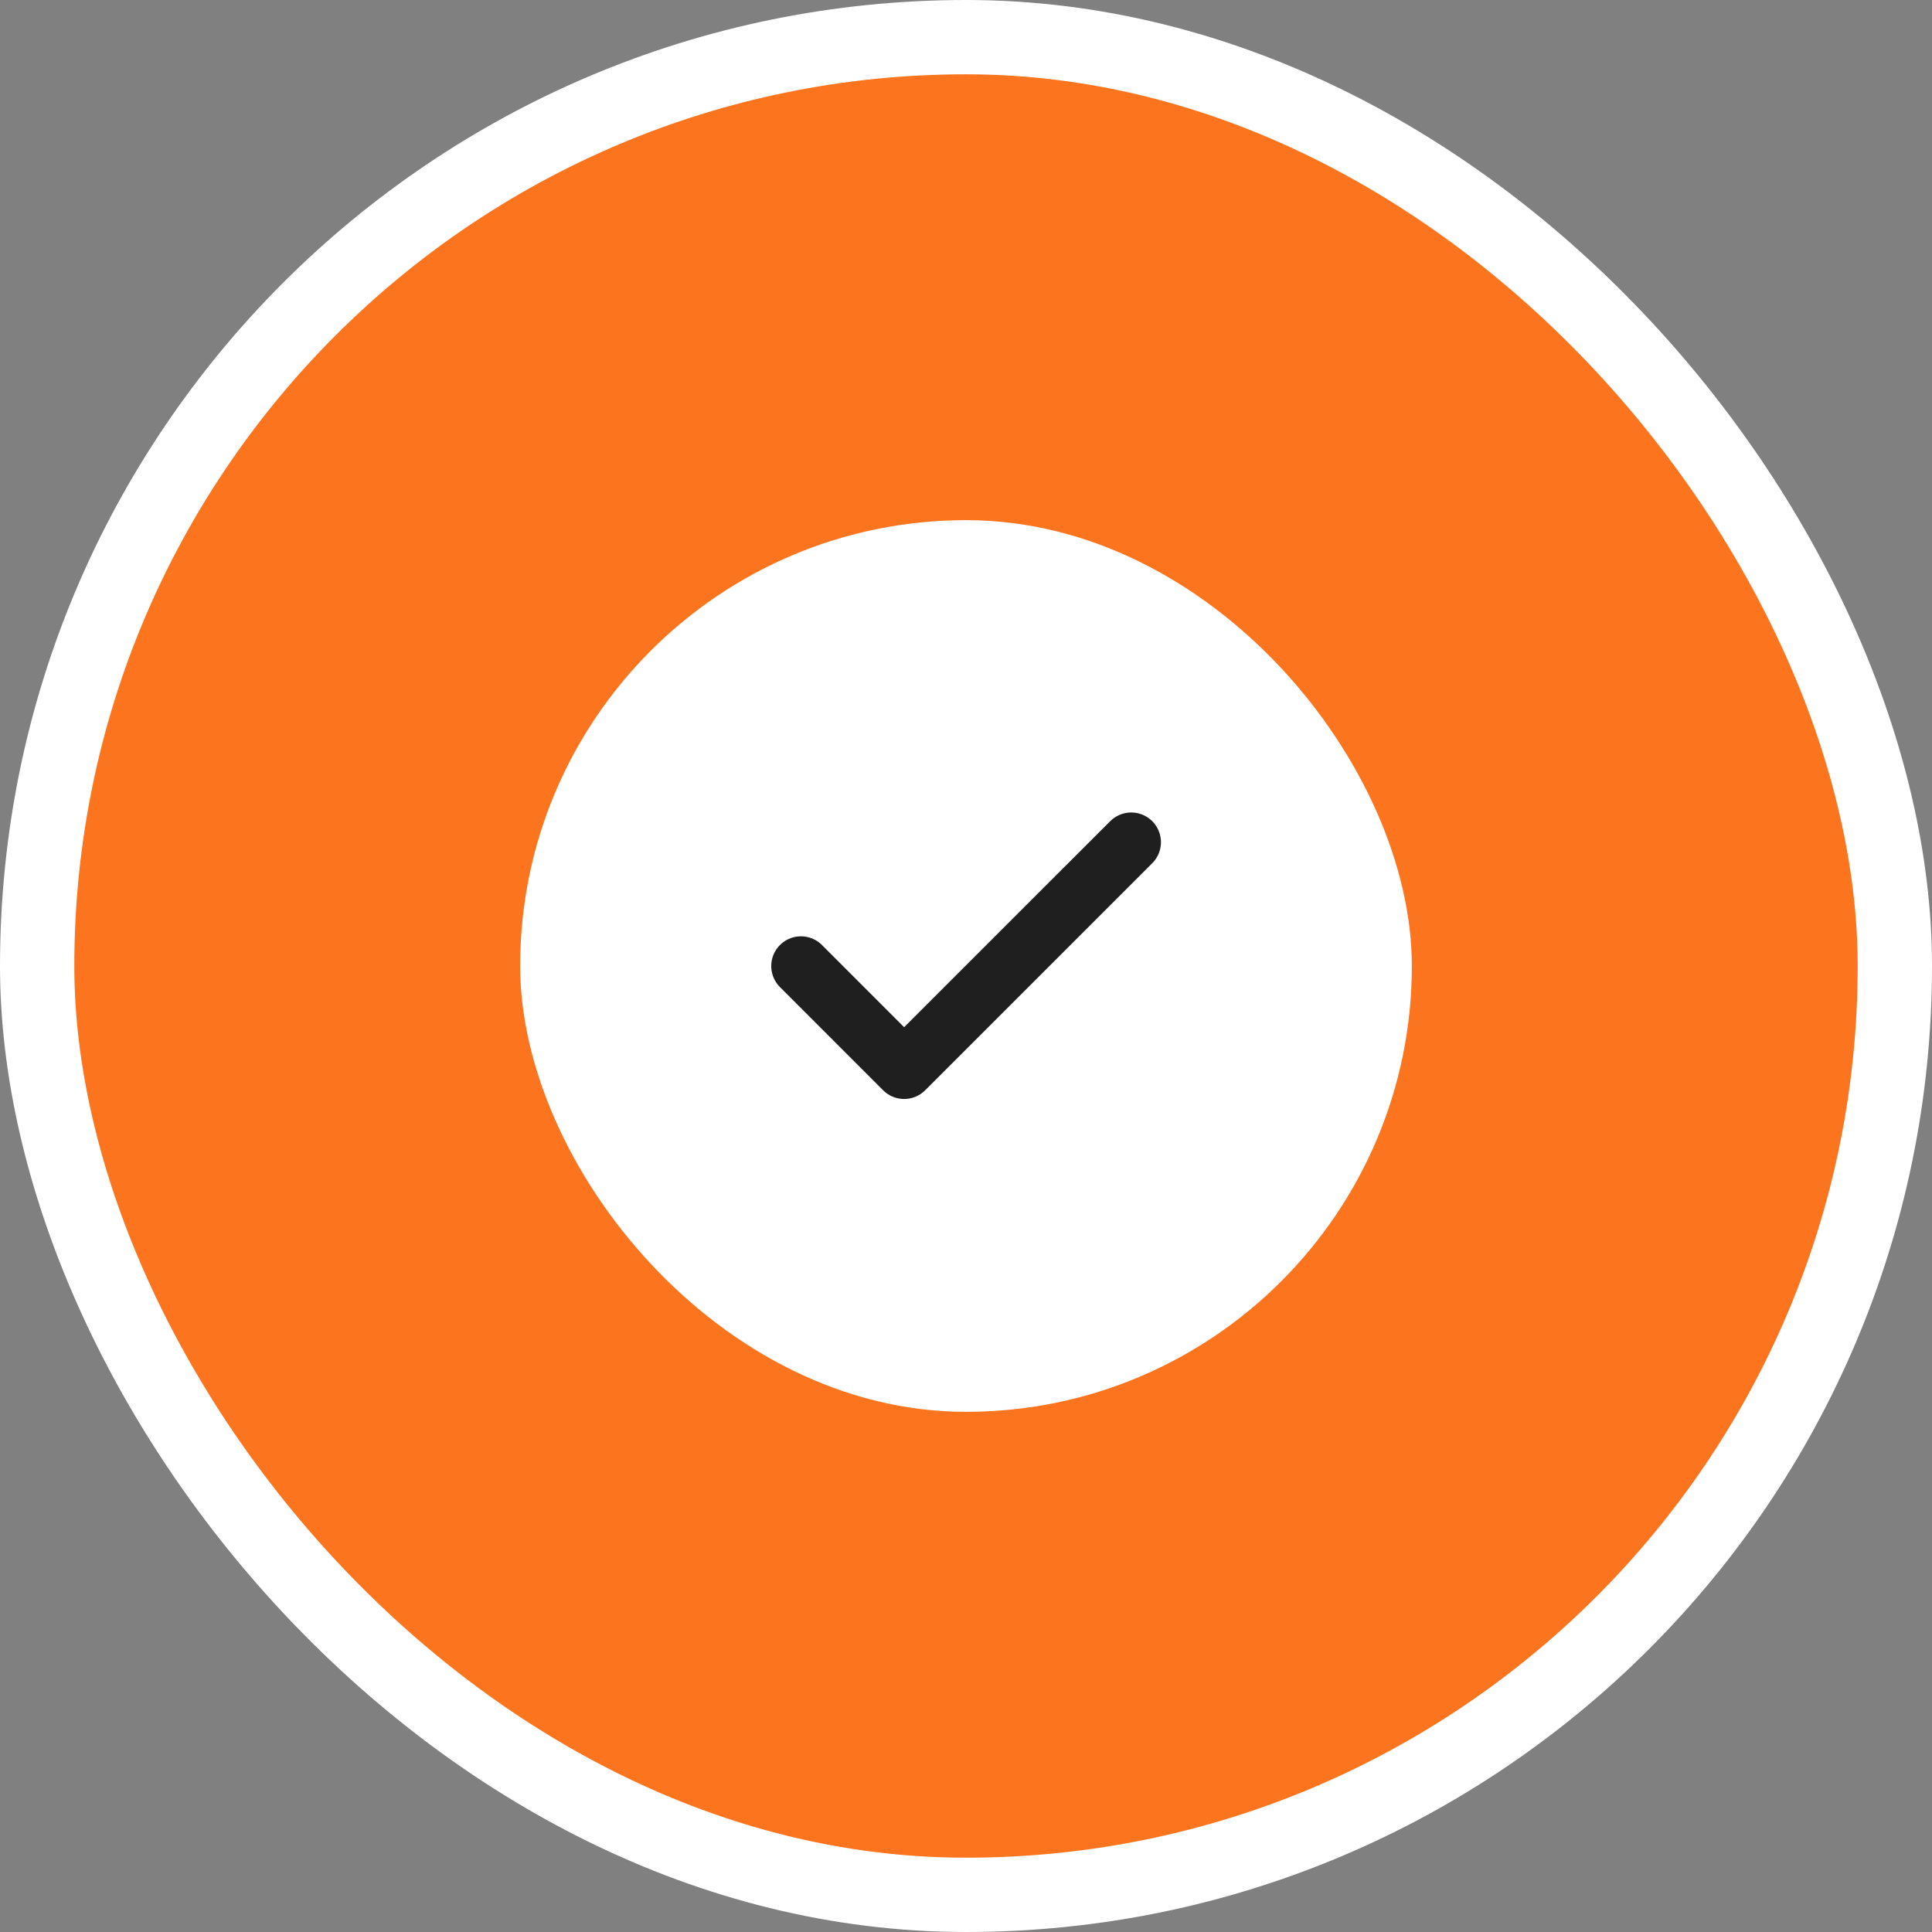 <svg width="52" height="52" viewBox="0 0 52 52" fill="none" xmlns="http://www.w3.org/2000/svg">
<rect x="0" y="0" width="52" height="52" fill="#808080" stroke="none"/>
<rect x="1" y="1" width="50" height="50" rx="25" fill="#FC741E"/>
<rect x="1" y="1" width="50" height="50" rx="25" stroke="white" stroke-width="2"/>
<rect x="14" y="14" width="24" height="24" rx="12" fill="white"/>
<path d="M30.447 22.668L24.335 28.779L21.558 26.001" stroke="#1F1F1F" stroke-width="1.6" stroke-linecap="round" stroke-linejoin="round"/>
</svg>
